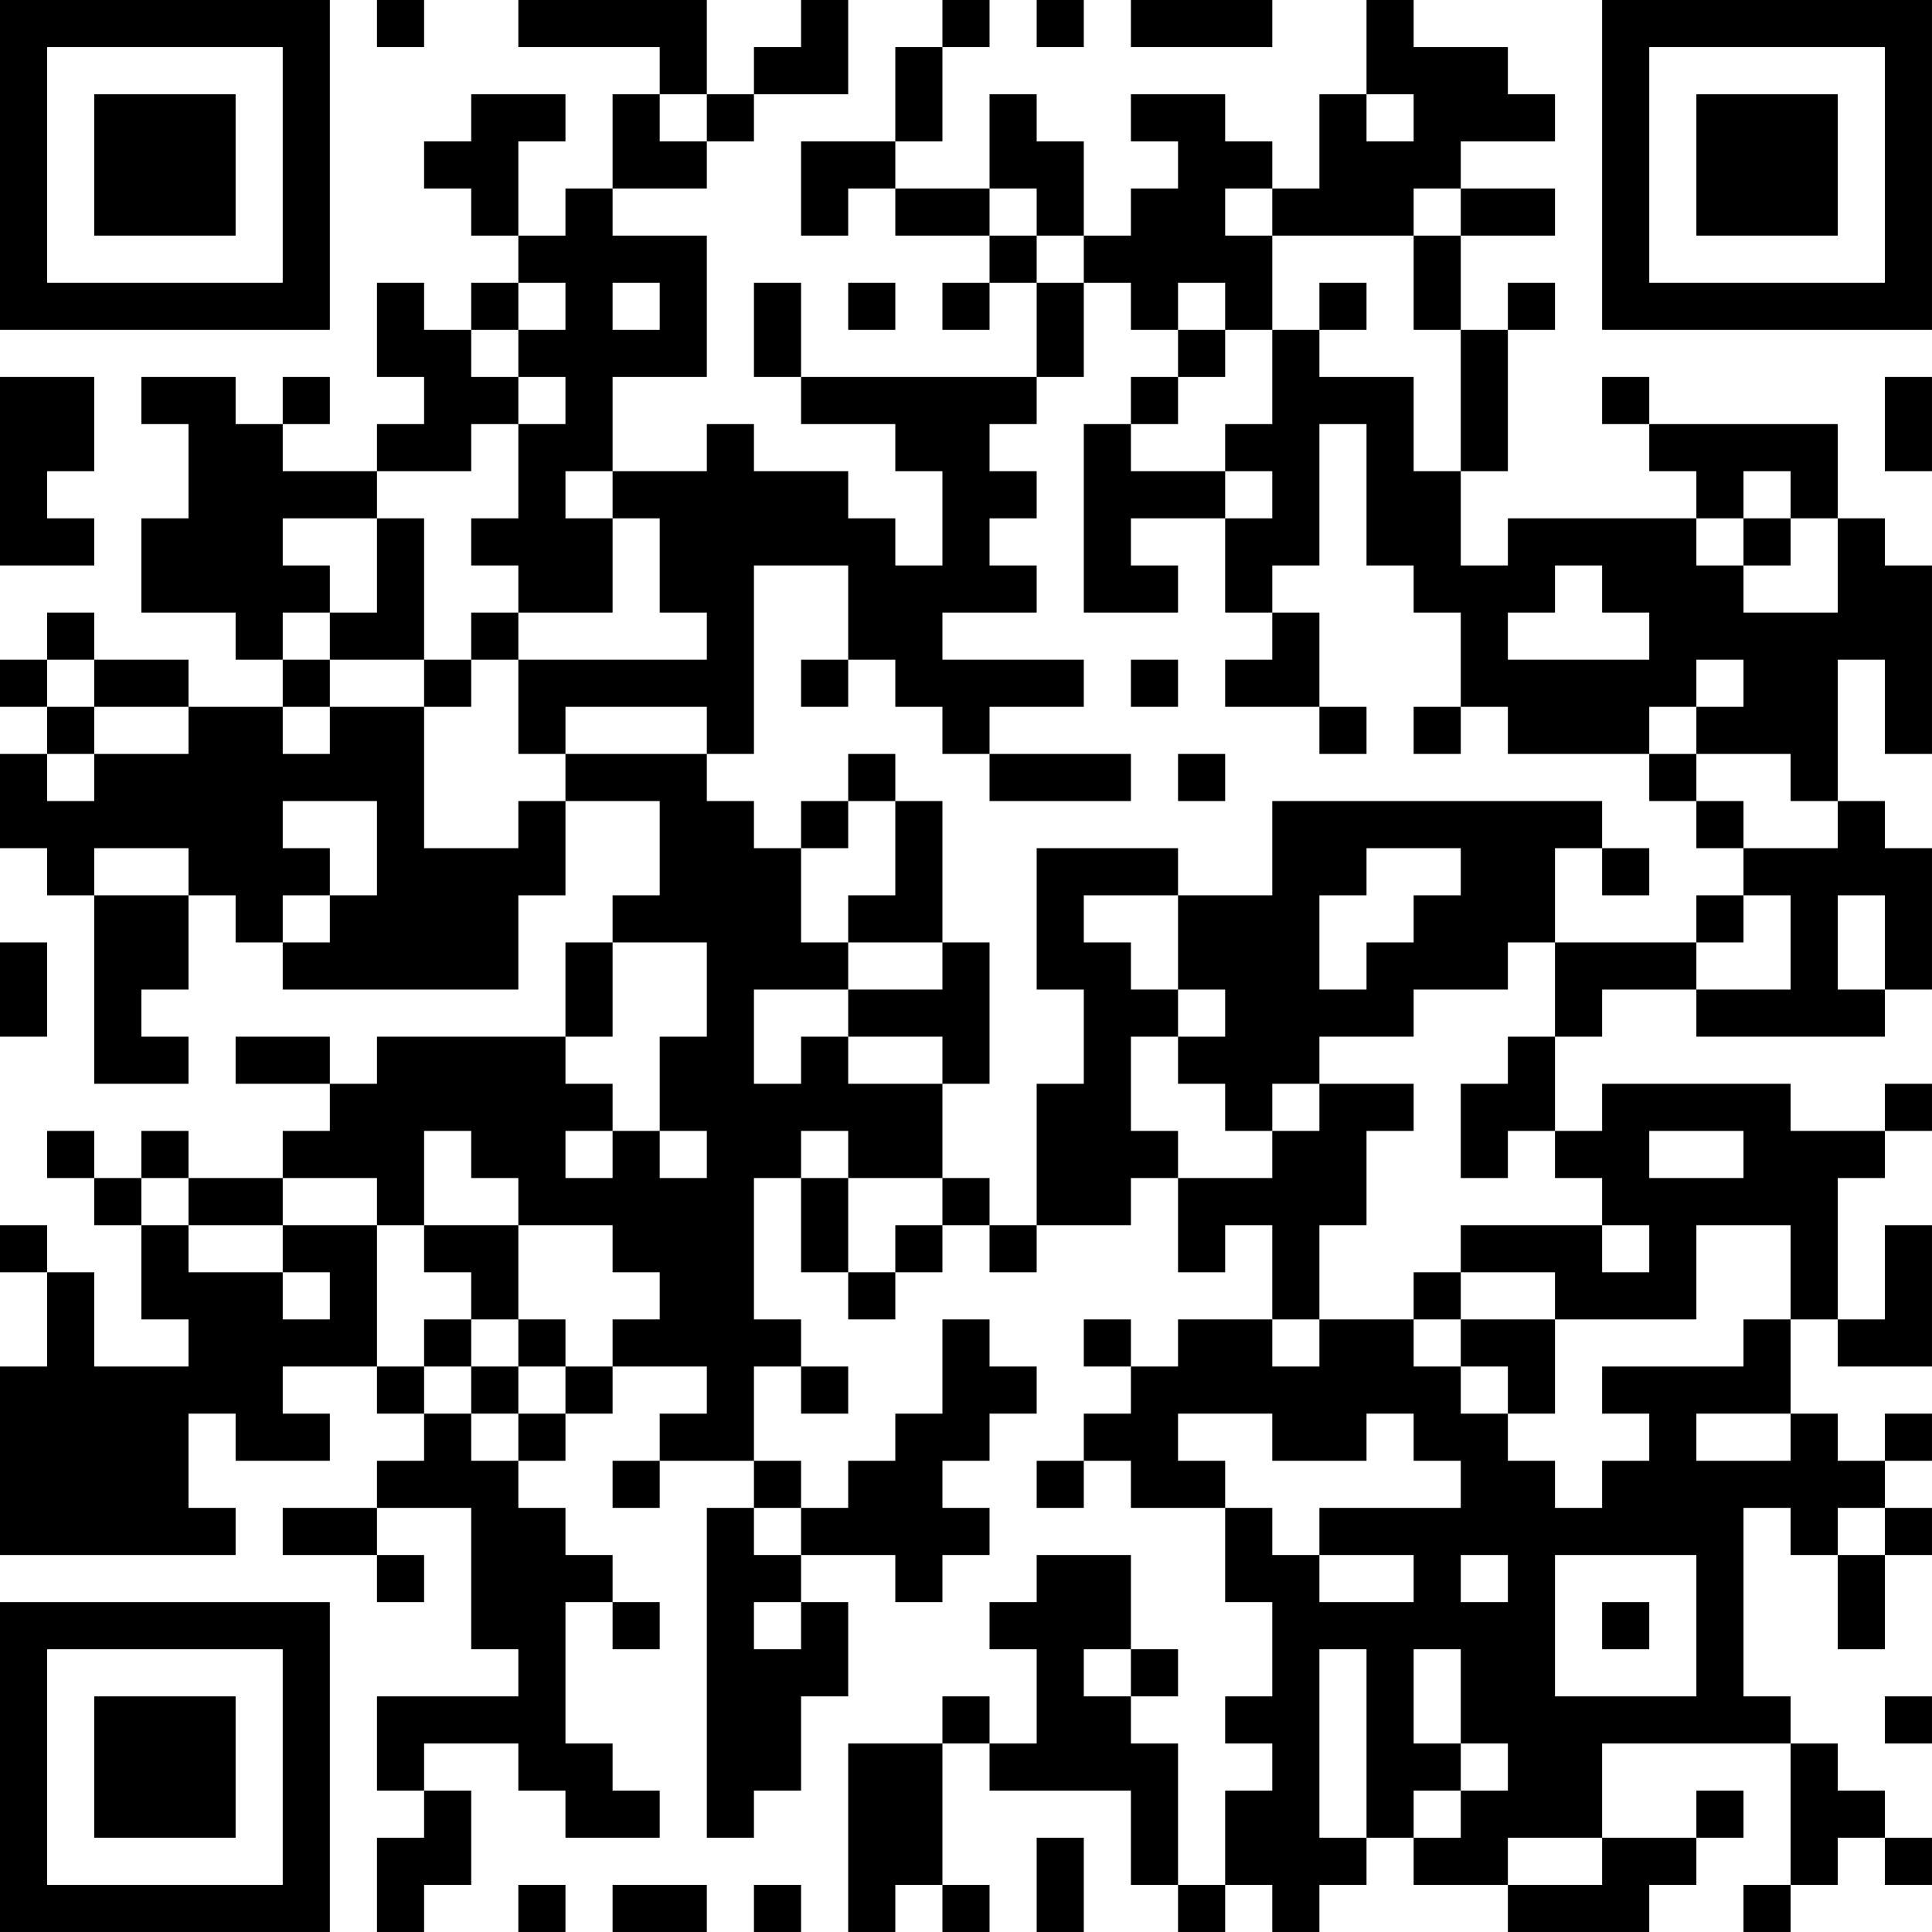 <?xml version="1.0" encoding="UTF-8"?>
<svg xmlns="http://www.w3.org/2000/svg" version="1.1" width="300" height="300" viewBox="0 0 300 300"><rect x="0" y="0" width="300" height="300" fill="#ffffff"/><g transform="scale(7.317)"><g transform="translate(0,0)"><path fill-rule="evenodd" d="M8 0L8 1L9 1L9 0ZM11 0L11 1L14 1L14 2L13 2L13 4L12 4L12 5L11 5L11 3L12 3L12 2L10 2L10 3L9 3L9 4L10 4L10 5L11 5L11 6L10 6L10 7L9 7L9 6L8 6L8 8L9 8L9 9L8 9L8 10L6 10L6 9L7 9L7 8L6 8L6 9L5 9L5 8L3 8L3 9L4 9L4 11L3 11L3 13L5 13L5 14L6 14L6 15L4 15L4 14L2 14L2 13L1 13L1 14L0 14L0 15L1 15L1 16L0 16L0 18L1 18L1 19L2 19L2 23L4 23L4 22L3 22L3 21L4 21L4 19L5 19L5 20L6 20L6 21L11 21L11 19L12 19L12 17L14 17L14 19L13 19L13 20L12 20L12 22L8 22L8 23L7 23L7 22L5 22L5 23L7 23L7 24L6 24L6 25L4 25L4 24L3 24L3 25L2 25L2 24L1 24L1 25L2 25L2 26L3 26L3 28L4 28L4 29L2 29L2 27L1 27L1 26L0 26L0 27L1 27L1 29L0 29L0 33L5 33L5 32L4 32L4 30L5 30L5 31L7 31L7 30L6 30L6 29L8 29L8 30L9 30L9 31L8 31L8 32L6 32L6 33L8 33L8 34L9 34L9 33L8 33L8 32L10 32L10 35L11 35L11 36L8 36L8 38L9 38L9 39L8 39L8 41L9 41L9 40L10 40L10 38L9 38L9 37L11 37L11 38L12 38L12 39L14 39L14 38L13 38L13 37L12 37L12 34L13 34L13 35L14 35L14 34L13 34L13 33L12 33L12 32L11 32L11 31L12 31L12 30L13 30L13 29L15 29L15 30L14 30L14 31L13 31L13 32L14 32L14 31L16 31L16 32L15 32L15 39L16 39L16 38L17 38L17 36L18 36L18 34L17 34L17 33L19 33L19 34L20 34L20 33L21 33L21 32L20 32L20 31L21 31L21 30L22 30L22 29L21 29L21 28L20 28L20 30L19 30L19 31L18 31L18 32L17 32L17 31L16 31L16 29L17 29L17 30L18 30L18 29L17 29L17 28L16 28L16 25L17 25L17 27L18 27L18 28L19 28L19 27L20 27L20 26L21 26L21 27L22 27L22 26L24 26L24 25L25 25L25 27L26 27L26 26L27 26L27 28L25 28L25 29L24 29L24 28L23 28L23 29L24 29L24 30L23 30L23 31L22 31L22 32L23 32L23 31L24 31L24 32L26 32L26 34L27 34L27 36L26 36L26 37L27 37L27 38L26 38L26 40L25 40L25 37L24 37L24 36L25 36L25 35L24 35L24 33L22 33L22 34L21 34L21 35L22 35L22 37L21 37L21 36L20 36L20 37L18 37L18 41L19 41L19 40L20 40L20 41L21 41L21 40L20 40L20 37L21 37L21 38L24 38L24 40L25 40L25 41L26 41L26 40L27 40L27 41L28 41L28 40L29 40L29 39L30 39L30 40L32 40L32 41L35 41L35 40L36 40L36 39L37 39L37 38L36 38L36 39L34 39L34 37L38 37L38 40L37 40L37 41L38 41L38 40L39 40L39 39L40 39L40 40L41 40L41 39L40 39L40 38L39 38L39 37L38 37L38 36L37 36L37 32L38 32L38 33L39 33L39 35L40 35L40 33L41 33L41 32L40 32L40 31L41 31L41 30L40 30L40 31L39 31L39 30L38 30L38 28L39 28L39 29L41 29L41 26L40 26L40 28L39 28L39 25L40 25L40 24L41 24L41 23L40 23L40 24L38 24L38 23L34 23L34 24L33 24L33 22L34 22L34 21L36 21L36 22L40 22L40 21L41 21L41 18L40 18L40 17L39 17L39 14L40 14L40 16L41 16L41 12L40 12L40 11L39 11L39 9L35 9L35 8L34 8L34 9L35 9L35 10L36 10L36 11L32 11L32 12L31 12L31 10L32 10L32 7L33 7L33 6L32 6L32 7L31 7L31 5L33 5L33 4L31 4L31 3L33 3L33 2L32 2L32 1L30 1L30 0L29 0L29 2L28 2L28 4L27 4L27 3L26 3L26 2L24 2L24 3L25 3L25 4L24 4L24 5L23 5L23 3L22 3L22 2L21 2L21 4L19 4L19 3L20 3L20 1L21 1L21 0L20 0L20 1L19 1L19 3L17 3L17 5L18 5L18 4L19 4L19 5L21 5L21 6L20 6L20 7L21 7L21 6L22 6L22 8L17 8L17 6L16 6L16 8L17 8L17 9L19 9L19 10L20 10L20 12L19 12L19 11L18 11L18 10L16 10L16 9L15 9L15 10L13 10L13 8L15 8L15 5L13 5L13 4L15 4L15 3L16 3L16 2L18 2L18 0L17 0L17 1L16 1L16 2L15 2L15 0ZM22 0L22 1L23 1L23 0ZM24 0L24 1L27 1L27 0ZM14 2L14 3L15 3L15 2ZM29 2L29 3L30 3L30 2ZM21 4L21 5L22 5L22 6L23 6L23 8L22 8L22 9L21 9L21 10L22 10L22 11L21 11L21 12L22 12L22 13L20 13L20 14L23 14L23 15L21 15L21 16L20 16L20 15L19 15L19 14L18 14L18 12L16 12L16 16L15 16L15 15L12 15L12 16L11 16L11 14L15 14L15 13L14 13L14 11L13 11L13 10L12 10L12 11L13 11L13 13L11 13L11 12L10 12L10 11L11 11L11 9L12 9L12 8L11 8L11 7L12 7L12 6L11 6L11 7L10 7L10 8L11 8L11 9L10 9L10 10L8 10L8 11L6 11L6 12L7 12L7 13L6 13L6 14L7 14L7 15L6 15L6 16L7 16L7 15L9 15L9 18L11 18L11 17L12 17L12 16L15 16L15 17L16 17L16 18L17 18L17 20L18 20L18 21L16 21L16 23L17 23L17 22L18 22L18 23L20 23L20 25L18 25L18 24L17 24L17 25L18 25L18 27L19 27L19 26L20 26L20 25L21 25L21 26L22 26L22 23L23 23L23 21L22 21L22 18L25 18L25 19L23 19L23 20L24 20L24 21L25 21L25 22L24 22L24 24L25 24L25 25L27 25L27 24L28 24L28 23L30 23L30 24L29 24L29 26L28 26L28 28L27 28L27 29L28 29L28 28L30 28L30 29L31 29L31 30L32 30L32 31L33 31L33 32L34 32L34 31L35 31L35 30L34 30L34 29L37 29L37 28L38 28L38 26L36 26L36 28L33 28L33 27L31 27L31 26L34 26L34 27L35 27L35 26L34 26L34 25L33 25L33 24L32 24L32 25L31 25L31 23L32 23L32 22L33 22L33 20L36 20L36 21L38 21L38 19L37 19L37 18L39 18L39 17L38 17L38 16L36 16L36 15L37 15L37 14L36 14L36 15L35 15L35 16L32 16L32 15L31 15L31 13L30 13L30 12L29 12L29 9L28 9L28 12L27 12L27 13L26 13L26 11L27 11L27 10L26 10L26 9L27 9L27 7L28 7L28 8L30 8L30 10L31 10L31 7L30 7L30 5L31 5L31 4L30 4L30 5L27 5L27 4L26 4L26 5L27 5L27 7L26 7L26 6L25 6L25 7L24 7L24 6L23 6L23 5L22 5L22 4ZM13 6L13 7L14 7L14 6ZM18 6L18 7L19 7L19 6ZM28 6L28 7L29 7L29 6ZM25 7L25 8L24 8L24 9L23 9L23 13L25 13L25 12L24 12L24 11L26 11L26 10L24 10L24 9L25 9L25 8L26 8L26 7ZM0 8L0 12L2 12L2 11L1 11L1 10L2 10L2 8ZM40 8L40 10L41 10L41 8ZM37 10L37 11L36 11L36 12L37 12L37 13L39 13L39 11L38 11L38 10ZM8 11L8 13L7 13L7 14L9 14L9 15L10 15L10 14L11 14L11 13L10 13L10 14L9 14L9 11ZM37 11L37 12L38 12L38 11ZM33 12L33 13L32 13L32 14L35 14L35 13L34 13L34 12ZM27 13L27 14L26 14L26 15L28 15L28 16L29 16L29 15L28 15L28 13ZM1 14L1 15L2 15L2 16L1 16L1 17L2 17L2 16L4 16L4 15L2 15L2 14ZM17 14L17 15L18 15L18 14ZM24 14L24 15L25 15L25 14ZM30 15L30 16L31 16L31 15ZM18 16L18 17L17 17L17 18L18 18L18 17L19 17L19 19L18 19L18 20L20 20L20 21L18 21L18 22L20 22L20 23L21 23L21 20L20 20L20 17L19 17L19 16ZM21 16L21 17L24 17L24 16ZM25 16L25 17L26 17L26 16ZM35 16L35 17L36 17L36 18L37 18L37 17L36 17L36 16ZM6 17L6 18L7 18L7 19L6 19L6 20L7 20L7 19L8 19L8 17ZM27 17L27 19L25 19L25 21L26 21L26 22L25 22L25 23L26 23L26 24L27 24L27 23L28 23L28 22L30 22L30 21L32 21L32 20L33 20L33 18L34 18L34 19L35 19L35 18L34 18L34 17ZM2 18L2 19L4 19L4 18ZM29 18L29 19L28 19L28 21L29 21L29 20L30 20L30 19L31 19L31 18ZM36 19L36 20L37 20L37 19ZM39 19L39 21L40 21L40 19ZM0 20L0 22L1 22L1 20ZM13 20L13 22L12 22L12 23L13 23L13 24L12 24L12 25L13 25L13 24L14 24L14 25L15 25L15 24L14 24L14 22L15 22L15 20ZM9 24L9 26L8 26L8 25L6 25L6 26L4 26L4 25L3 25L3 26L4 26L4 27L6 27L6 28L7 28L7 27L6 27L6 26L8 26L8 29L9 29L9 30L10 30L10 31L11 31L11 30L12 30L12 29L13 29L13 28L14 28L14 27L13 27L13 26L11 26L11 25L10 25L10 24ZM35 24L35 25L37 25L37 24ZM9 26L9 27L10 27L10 28L9 28L9 29L10 29L10 30L11 30L11 29L12 29L12 28L11 28L11 26ZM30 27L30 28L31 28L31 29L32 29L32 30L33 30L33 28L31 28L31 27ZM10 28L10 29L11 29L11 28ZM25 30L25 31L26 31L26 32L27 32L27 33L28 33L28 34L30 34L30 33L28 33L28 32L31 32L31 31L30 31L30 30L29 30L29 31L27 31L27 30ZM36 30L36 31L38 31L38 30ZM16 32L16 33L17 33L17 32ZM39 32L39 33L40 33L40 32ZM31 33L31 34L32 34L32 33ZM33 33L33 36L36 36L36 33ZM16 34L16 35L17 35L17 34ZM34 34L34 35L35 35L35 34ZM23 35L23 36L24 36L24 35ZM28 35L28 39L29 39L29 35ZM30 35L30 37L31 37L31 38L30 38L30 39L31 39L31 38L32 38L32 37L31 37L31 35ZM40 36L40 37L41 37L41 36ZM22 39L22 41L23 41L23 39ZM32 39L32 40L34 40L34 39ZM11 40L11 41L12 41L12 40ZM13 40L13 41L15 41L15 40ZM16 40L16 41L17 41L17 40ZM0 0L0 7L7 7L7 0ZM1 1L1 6L6 6L6 1ZM2 2L2 5L5 5L5 2ZM34 0L34 7L41 7L41 0ZM35 1L35 6L40 6L40 1ZM36 2L36 5L39 5L39 2ZM0 34L0 41L7 41L7 34ZM1 35L1 40L6 40L6 35ZM2 36L2 39L5 39L5 36Z" fill="#000000"/></g></g></svg>
